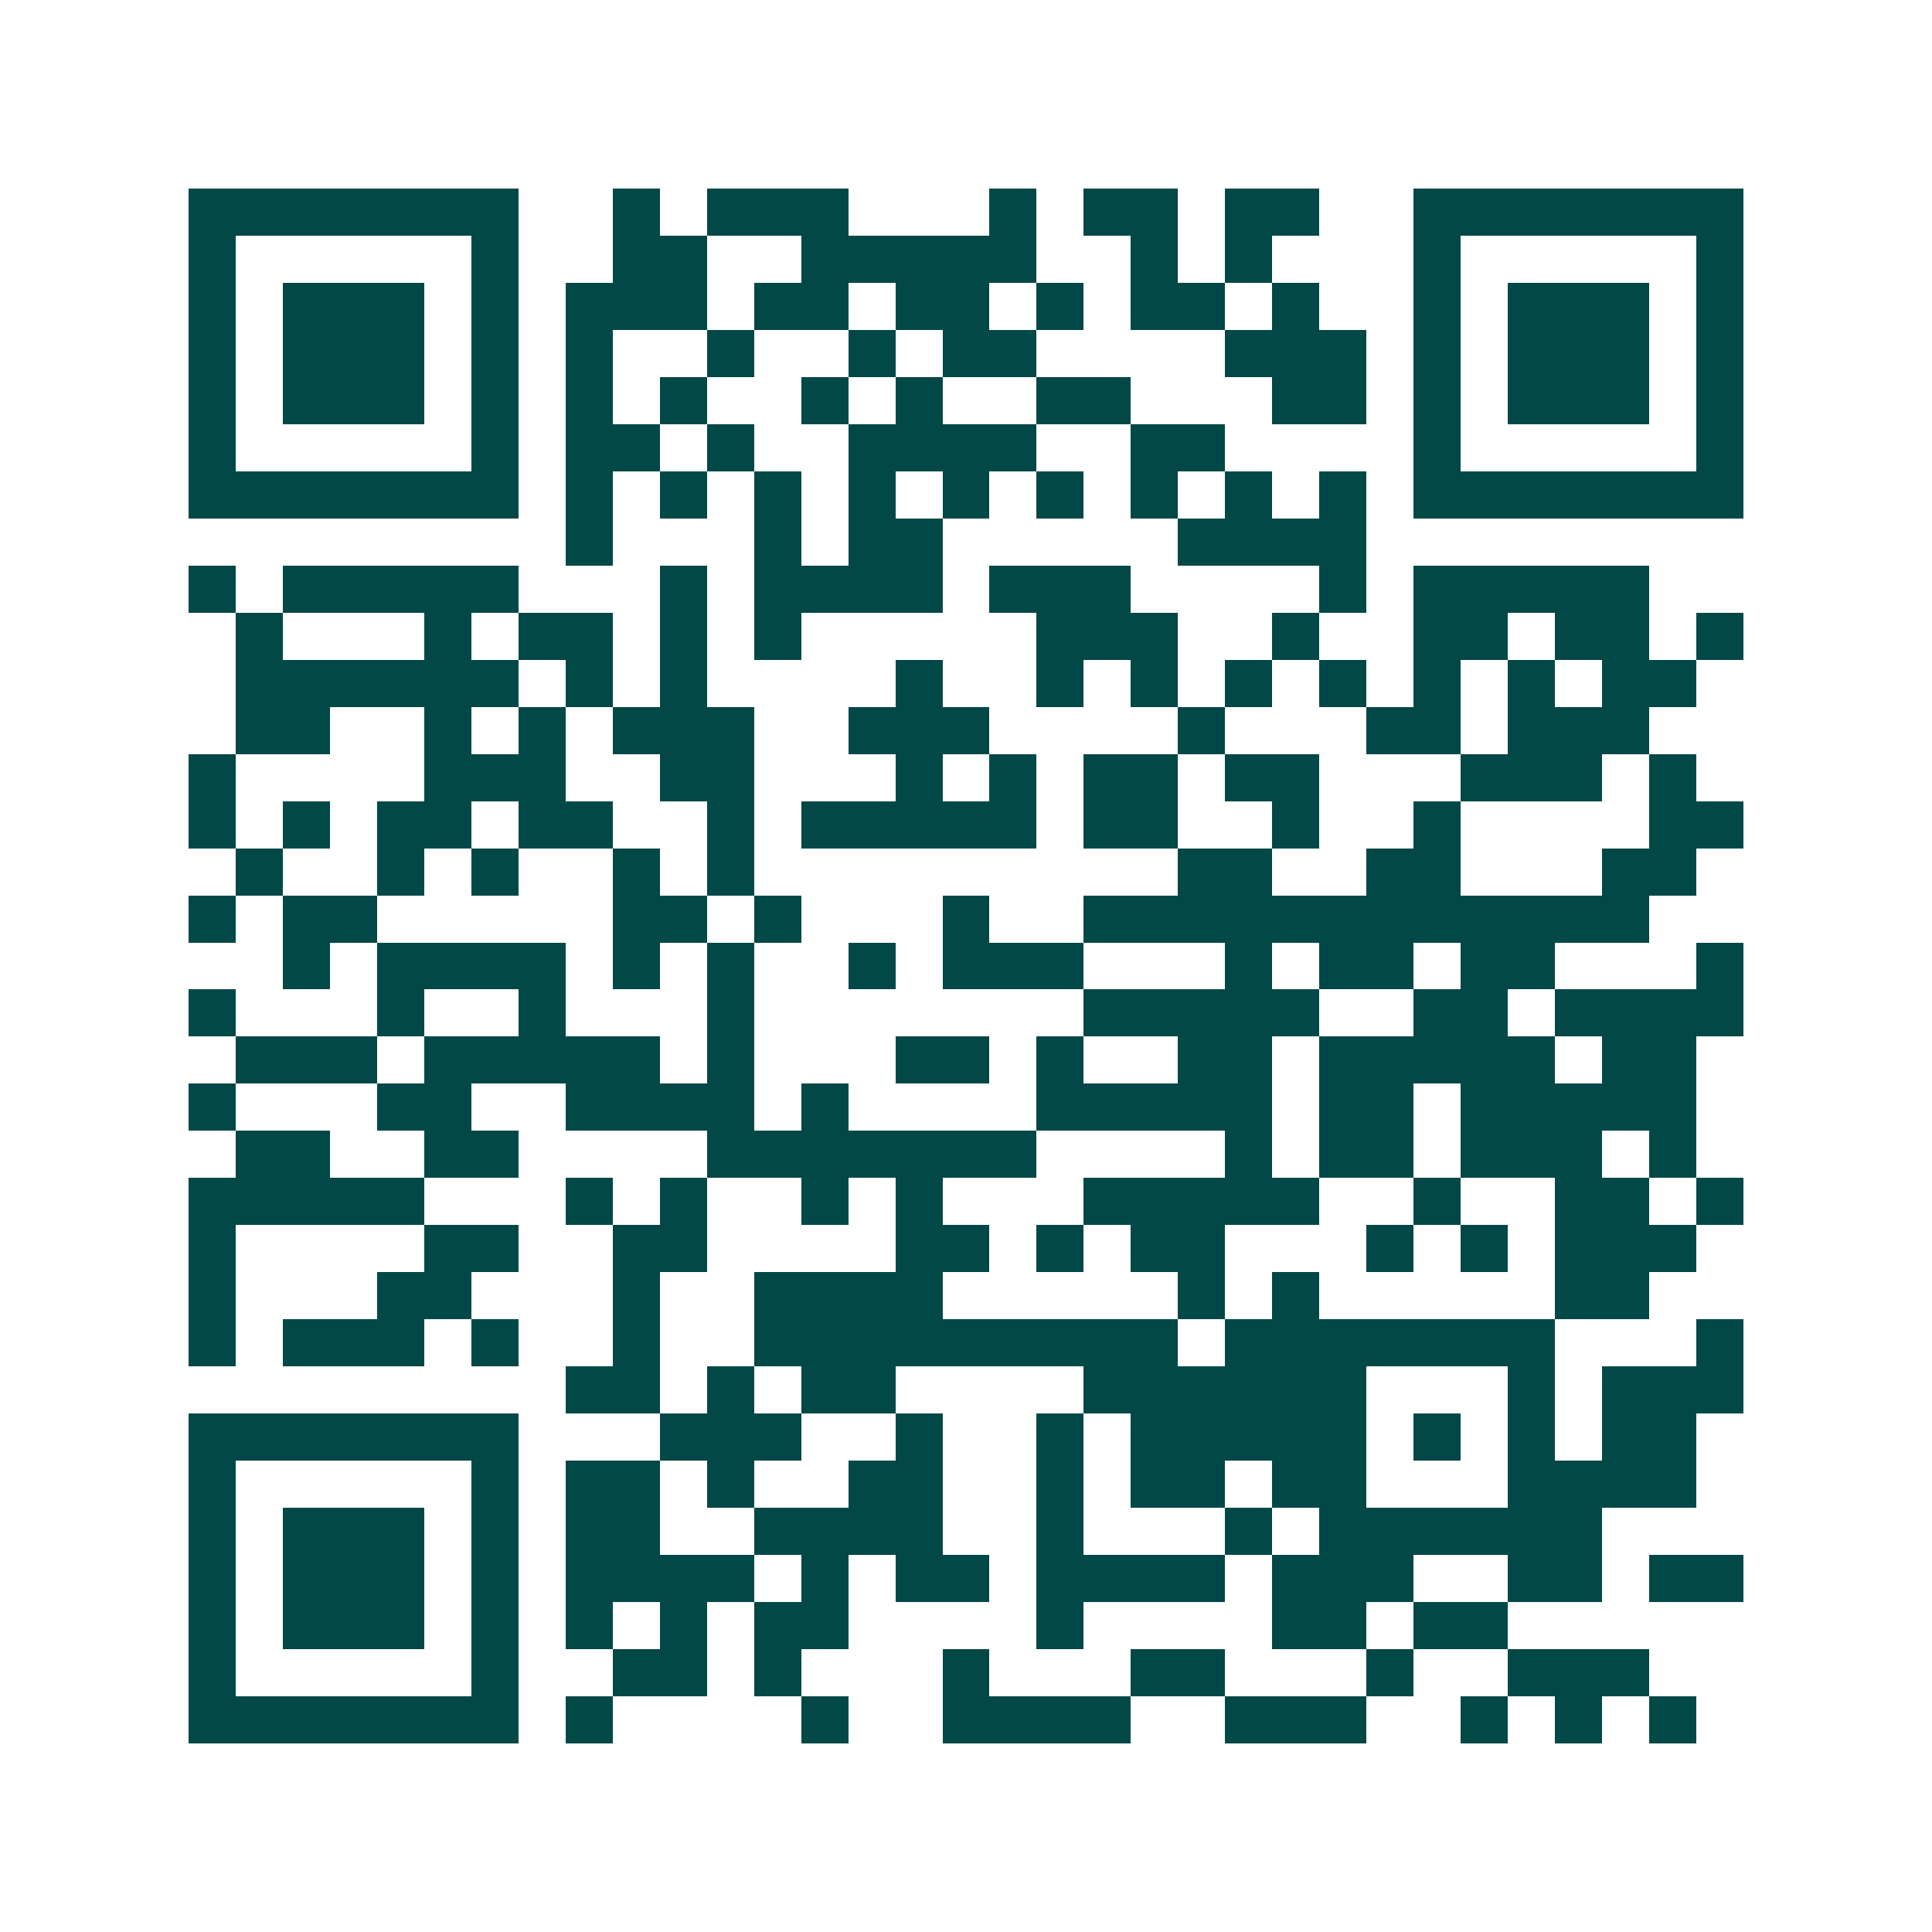 <svg xmlns="http://www.w3.org/2000/svg" width="200" height="200" viewBox="0 0 41 41" shape-rendering="crispEdges"><path fill="#ffffff" d="M0 0h41v41H0z"/><path stroke="#014847" d="M4 4.5h7m2 0h1m1 0h3m3 0h1m1 0h2m1 0h2m2 0h7M4 5.5h1m5 0h1m2 0h2m2 0h5m2 0h1m1 0h1m3 0h1m5 0h1M4 6.5h1m1 0h3m1 0h1m1 0h3m1 0h2m1 0h2m1 0h1m1 0h2m1 0h1m2 0h1m1 0h3m1 0h1M4 7.5h1m1 0h3m1 0h1m1 0h1m2 0h1m2 0h1m1 0h2m4 0h3m1 0h1m1 0h3m1 0h1M4 8.5h1m1 0h3m1 0h1m1 0h1m1 0h1m2 0h1m1 0h1m2 0h2m3 0h2m1 0h1m1 0h3m1 0h1M4 9.5h1m5 0h1m1 0h2m1 0h1m2 0h4m2 0h2m4 0h1m5 0h1M4 10.5h7m1 0h1m1 0h1m1 0h1m1 0h1m1 0h1m1 0h1m1 0h1m1 0h1m1 0h1m1 0h7M12 11.5h1m3 0h1m1 0h2m5 0h4M4 12.5h1m1 0h5m3 0h1m1 0h4m1 0h3m4 0h1m1 0h5M5 13.5h1m3 0h1m1 0h2m1 0h1m1 0h1m5 0h3m2 0h1m2 0h2m1 0h2m1 0h1M5 14.5h6m1 0h1m1 0h1m4 0h1m2 0h1m1 0h1m1 0h1m1 0h1m1 0h1m1 0h1m1 0h2M5 15.5h2m2 0h1m1 0h1m1 0h3m2 0h3m4 0h1m3 0h2m1 0h3M4 16.5h1m4 0h3m2 0h2m3 0h1m1 0h1m1 0h2m1 0h2m3 0h3m1 0h1M4 17.5h1m1 0h1m1 0h2m1 0h2m2 0h1m1 0h5m1 0h2m2 0h1m2 0h1m4 0h2M5 18.5h1m2 0h1m1 0h1m2 0h1m1 0h1m9 0h2m2 0h2m3 0h2M4 19.5h1m1 0h2m5 0h2m1 0h1m3 0h1m2 0h12M6 20.5h1m1 0h4m1 0h1m1 0h1m2 0h1m1 0h3m3 0h1m1 0h2m1 0h2m3 0h1M4 21.5h1m3 0h1m2 0h1m3 0h1m7 0h5m2 0h2m1 0h4M5 22.5h3m1 0h5m1 0h1m3 0h2m1 0h1m2 0h2m1 0h5m1 0h2M4 23.5h1m3 0h2m2 0h4m1 0h1m4 0h5m1 0h2m1 0h5M5 24.5h2m2 0h2m4 0h7m4 0h1m1 0h2m1 0h3m1 0h1M4 25.5h5m3 0h1m1 0h1m2 0h1m1 0h1m3 0h5m2 0h1m2 0h2m1 0h1M4 26.5h1m4 0h2m2 0h2m4 0h2m1 0h1m1 0h2m3 0h1m1 0h1m1 0h3M4 27.5h1m3 0h2m3 0h1m2 0h4m5 0h1m1 0h1m5 0h2M4 28.5h1m1 0h3m1 0h1m2 0h1m2 0h9m1 0h7m3 0h1M12 29.5h2m1 0h1m1 0h2m4 0h6m3 0h1m1 0h3M4 30.5h7m3 0h3m2 0h1m2 0h1m1 0h5m1 0h1m1 0h1m1 0h2M4 31.5h1m5 0h1m1 0h2m1 0h1m2 0h2m2 0h1m1 0h2m1 0h2m3 0h4M4 32.5h1m1 0h3m1 0h1m1 0h2m2 0h4m2 0h1m3 0h1m1 0h6M4 33.5h1m1 0h3m1 0h1m1 0h4m1 0h1m1 0h2m1 0h4m1 0h3m2 0h2m1 0h2M4 34.5h1m1 0h3m1 0h1m1 0h1m1 0h1m1 0h2m4 0h1m4 0h2m1 0h2M4 35.5h1m5 0h1m2 0h2m1 0h1m3 0h1m3 0h2m3 0h1m2 0h3M4 36.5h7m1 0h1m4 0h1m2 0h4m2 0h3m2 0h1m1 0h1m1 0h1"/></svg>
